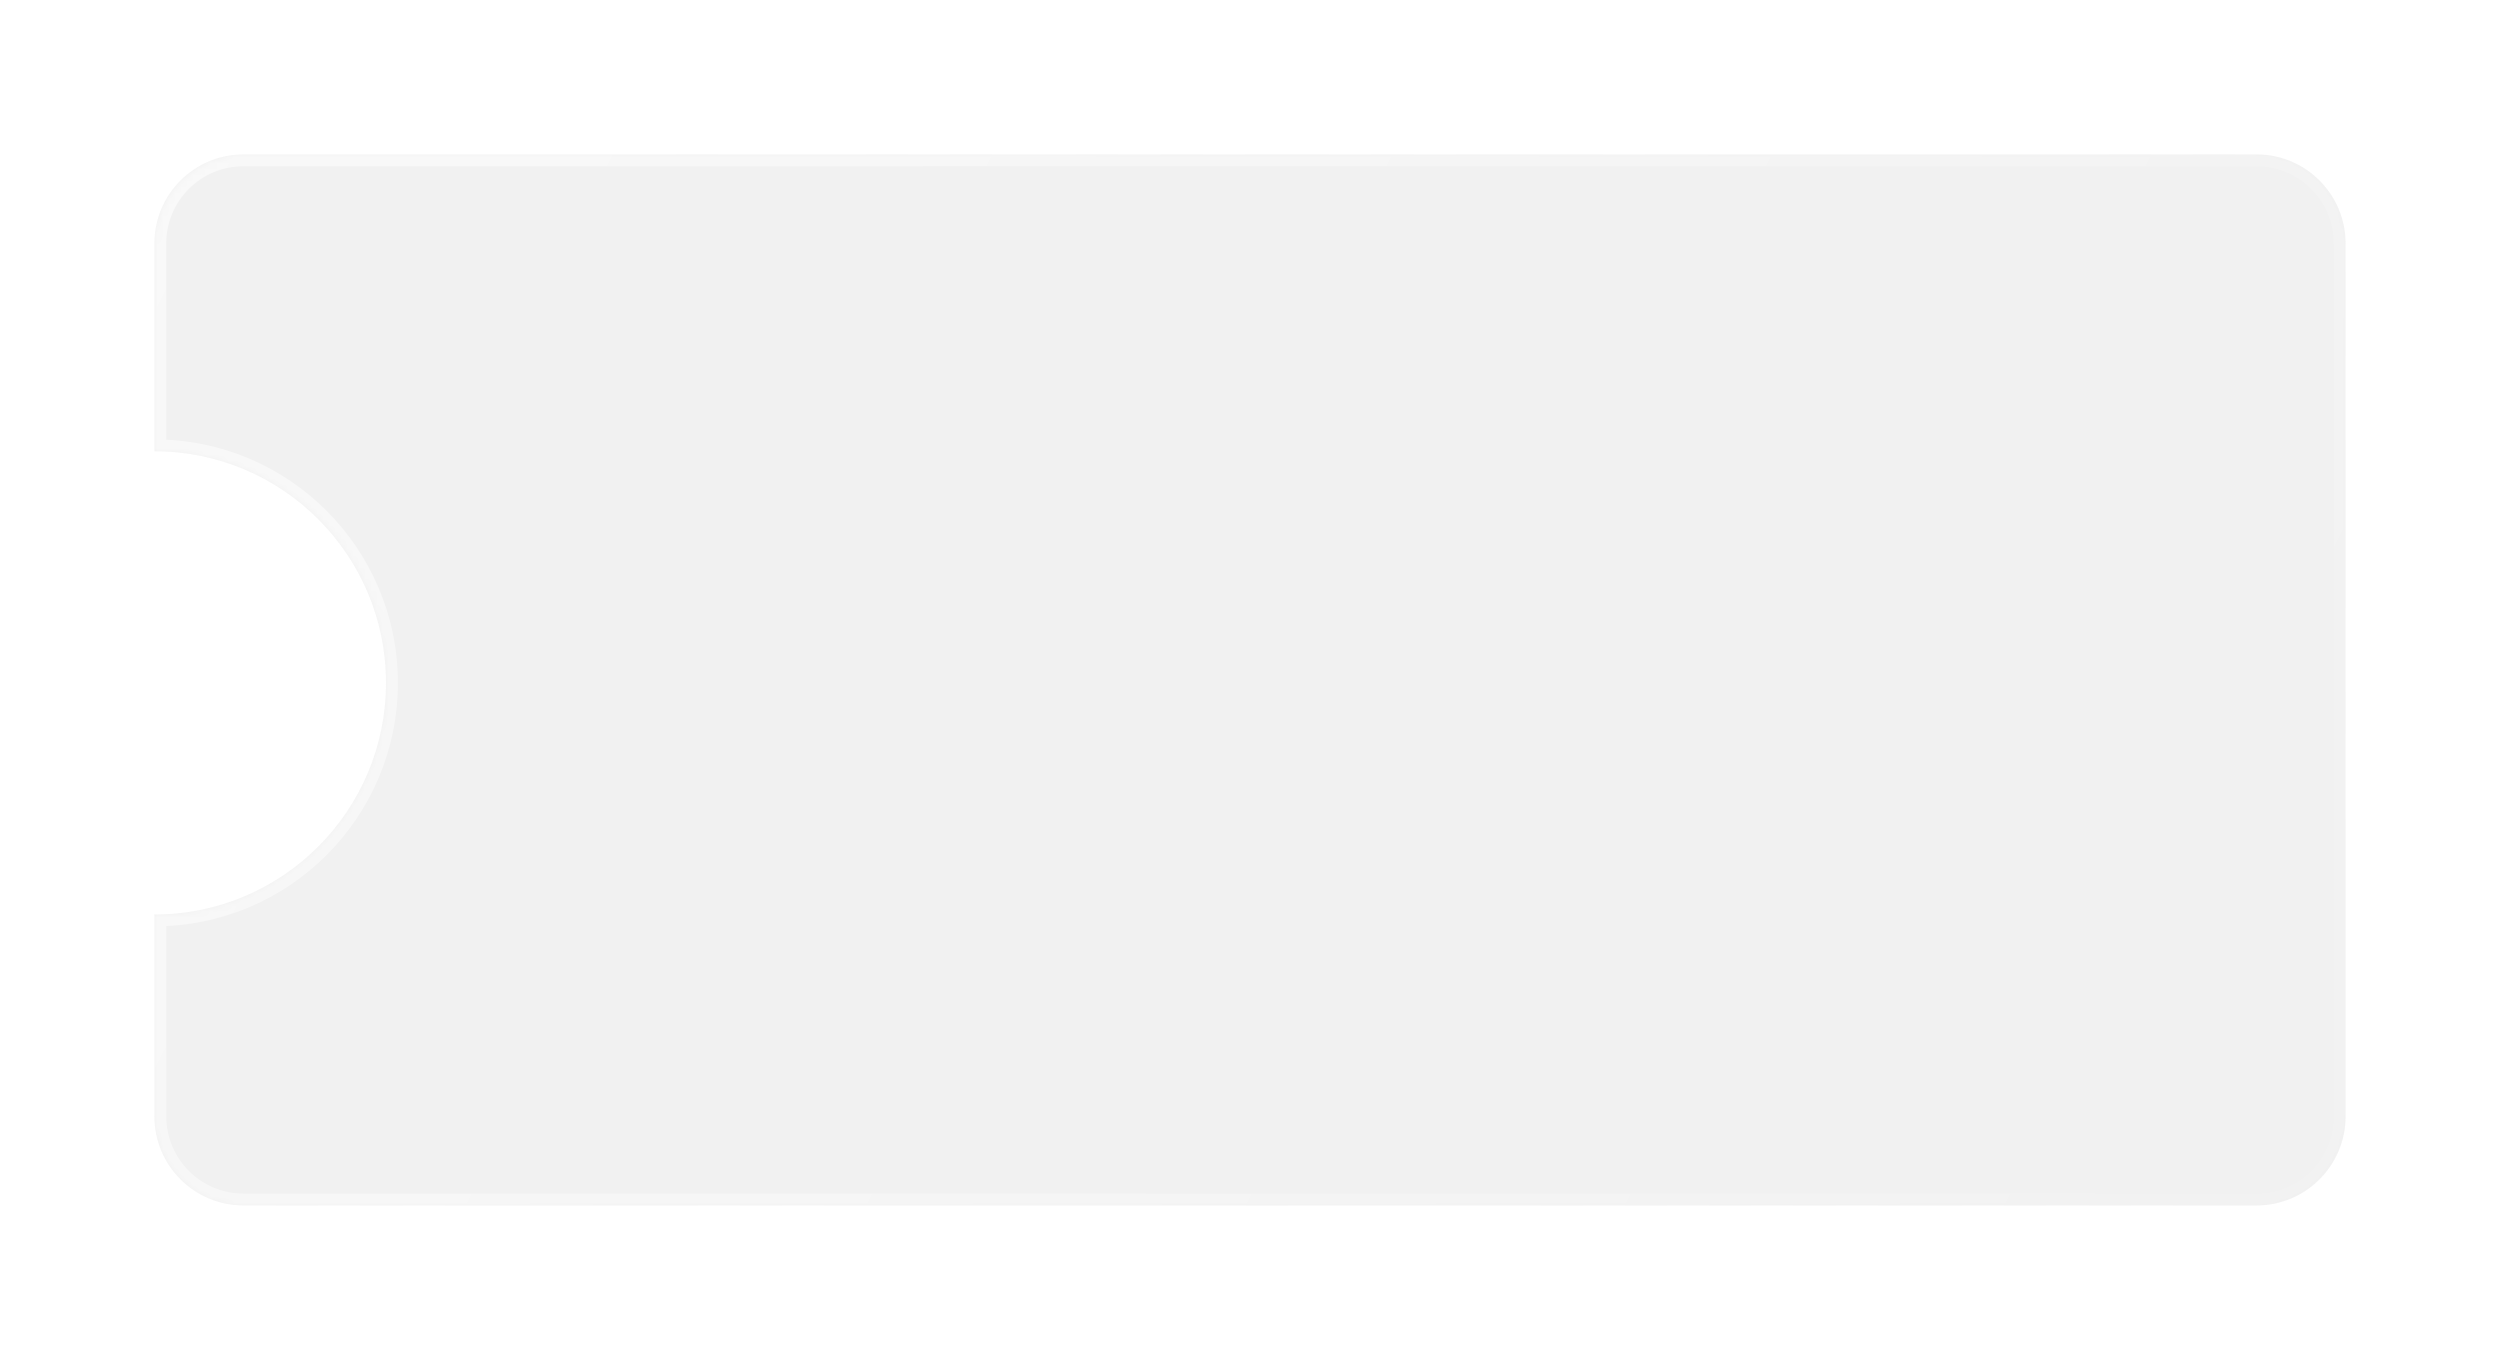 <?xml version="1.0" encoding="UTF-8"?> <svg xmlns="http://www.w3.org/2000/svg" width="421" height="229" viewBox="0 0 421 229" fill="none"> <g filter="url(#filter0_d_993_93)"> <mask id="path-1-inside-1_993_93" fill="white"> <path fill-rule="evenodd" clip-rule="evenodd" d="M38 22C29.716 22 23 28.716 23 37V72C44.539 72 62 89.461 62 111C62 132.539 44.539 150 23 150V184C23 192.284 29.716 199 38 199H377C385.284 199 392 192.284 392 184V37C392 28.716 385.284 22 377 22H38Z"></path> </mask> <path fill-rule="evenodd" clip-rule="evenodd" d="M38 22C29.716 22 23 28.716 23 37V72C44.539 72 62 89.461 62 111C62 132.539 44.539 150 23 150V184C23 192.284 29.716 199 38 199H377C385.284 199 392 192.284 392 184V37C392 28.716 385.284 22 377 22H38Z" fill="#F1F1F1"></path> <path d="M23 72H21V74H23V72ZM23 150V148H21V150H23ZM25 37C25 29.82 30.82 24 38 24V20C28.611 20 21 27.611 21 37H25ZM25 72V37H21V72H25ZM23 74C43.434 74 60 90.566 60 111H64C64 88.356 45.644 70 23 70V74ZM60 111C60 131.435 43.434 148 23 148V152C45.644 152 64 133.644 64 111H60ZM25 184V150H21V184H25ZM38 197C30.82 197 25 191.18 25 184H21C21 193.389 28.611 201 38 201V197ZM377 197H38V201H377V197ZM390 184C390 191.18 384.18 197 377 197V201C386.389 201 394 193.389 394 184H390ZM390 37V184H394V37H390ZM377 24C384.18 24 390 29.82 390 37H394C394 27.611 386.389 20 377 20V24ZM38 24H377V20H38V24Z" fill="url(#paint0_linear_993_93)" mask="url(#path-1-inside-1_993_93)"></path> </g> <defs> <filter id="filter0_d_993_93" x="0" y="0" width="421" height="229" filterUnits="userSpaceOnUse" color-interpolation-filters="sRGB"> <feFlood flood-opacity="0" result="BackgroundImageFix"></feFlood> <feColorMatrix in="SourceAlpha" type="matrix" values="0 0 0 0 0 0 0 0 0 0 0 0 0 0 0 0 0 0 127 0" result="hardAlpha"></feColorMatrix> <feMorphology radius="3" operator="erode" in="SourceAlpha" result="effect1_dropShadow_993_93"></feMorphology> <feOffset dx="3" dy="4"></feOffset> <feGaussianBlur stdDeviation="14.5"></feGaussianBlur> <feComposite in2="hardAlpha" operator="out"></feComposite> <feColorMatrix type="matrix" values="0 0 0 0 0 0 0 0 0 0 0 0 0 0 0 0 0 0 0.12 0"></feColorMatrix> <feBlend mode="normal" in2="BackgroundImageFix" result="effect1_dropShadow_993_93"></feBlend> <feBlend mode="normal" in="SourceGraphic" in2="effect1_dropShadow_993_93" result="shape"></feBlend> </filter> <linearGradient id="paint0_linear_993_93" x1="421.846" y1="219.506" x2="23.885" y2="20.232" gradientUnits="userSpaceOnUse"> <stop stop-color="white" stop-opacity="0"></stop> <stop offset="0" stop-color="white" stop-opacity="0"></stop> <stop offset="1" stop-color="white" stop-opacity="0.55"></stop> </linearGradient> </defs> </svg> 